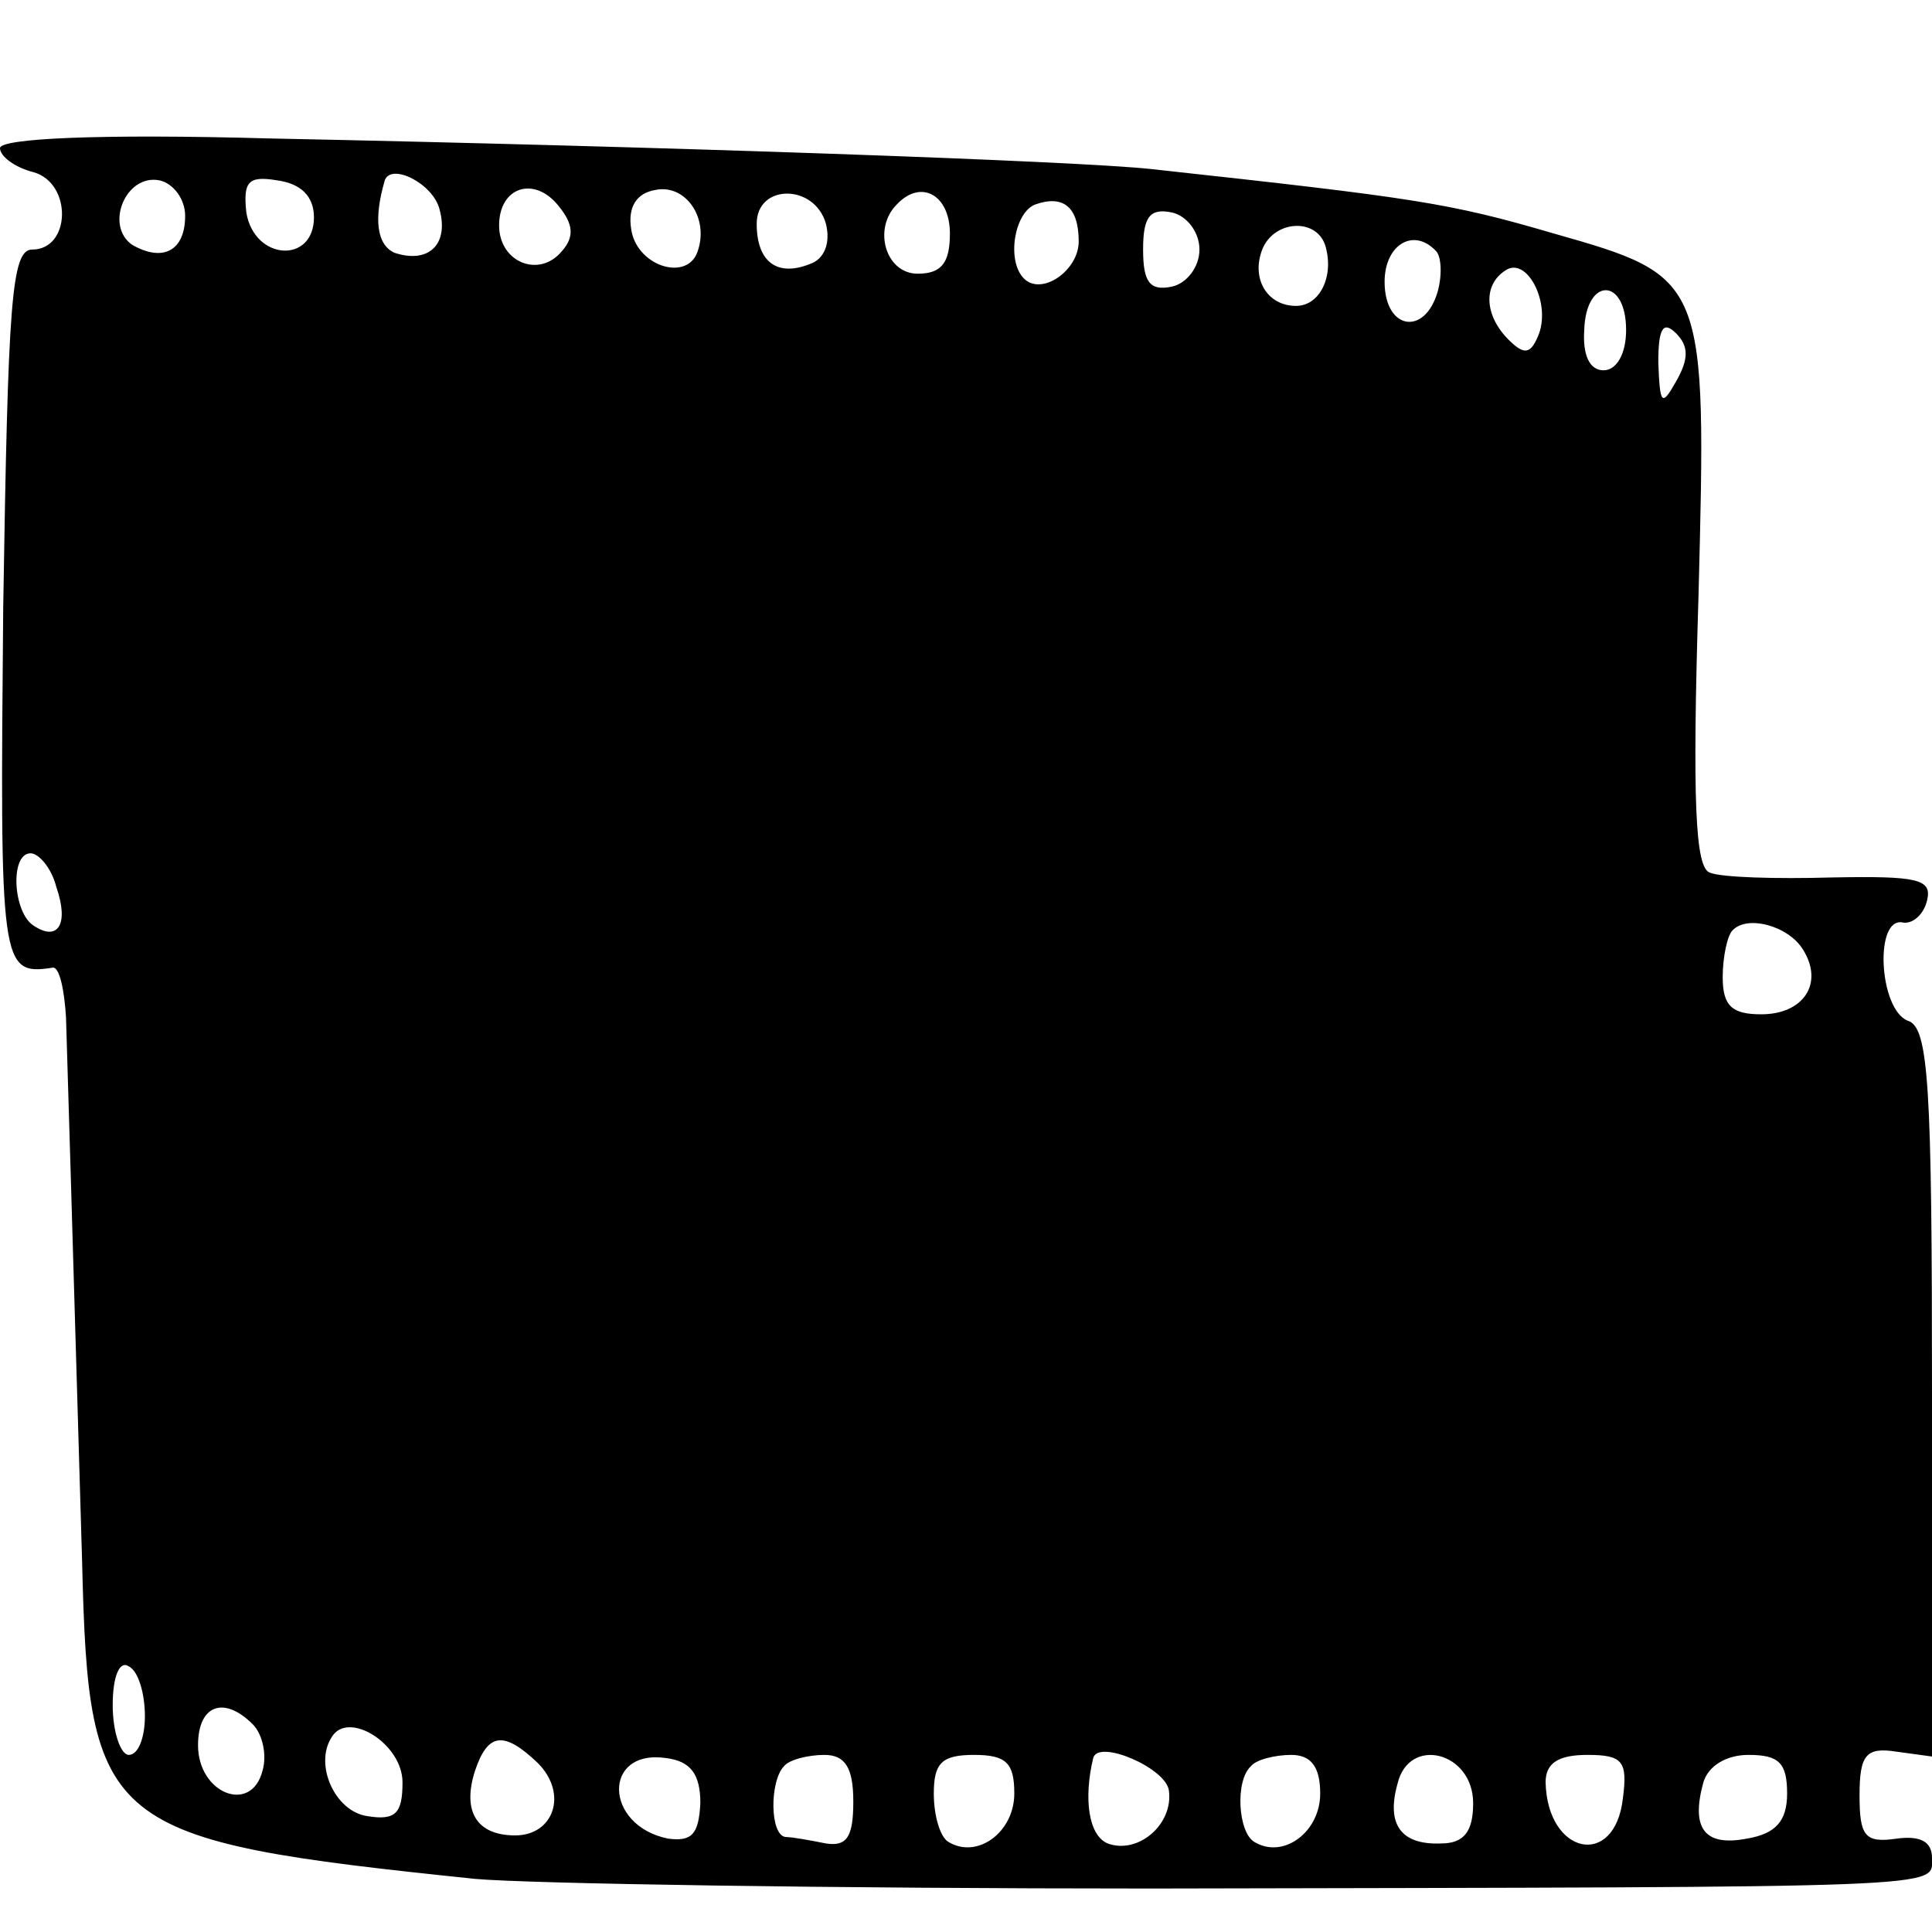 <?xml version="1.0" standalone="no"?>
<!DOCTYPE svg PUBLIC "-//W3C//DTD SVG 20010904//EN"
 "http://www.w3.org/TR/2001/REC-SVG-20010904/DTD/svg10.dtd">
<svg version="1.0" xmlns="http://www.w3.org/2000/svg"
 width="120pt" height="120pt" viewBox="0 0 120 120"
 preserveAspectRatio="xMidYMid meet">
<g transform="translate(0,120) scale(0.1,-0.1)"
fill="#000000" stroke="none">
<path d="M0 1108 c0 -5 9 -12 21 -15 24 -7 23 -48 -1 -48 -13 0 -15 -33 -18
-222 -2 -224 -2 -229 31 -224 4 0 7 -14 8 -31 4 -131 7 -239 10 -338 4 -166
13 -173 244 -197 33 -3 222 -6 420 -6 502 1 485 0 485 19 0 10 -7 14 -22 12
-20 -3 -23 2 -23 27 0 25 4 30 23 27 l22 -3 0 226 c0 191 -2 227 -15 231 -18
7 -21 65 -3 61 6 -1 13 5 15 14 3 13 -6 15 -59 14 -35 -1 -69 0 -76 3 -9 3
-11 43 -7 173 5 196 5 197 -90 224 -65 19 -85 22 -250 40 -46 5 -302 14 -547
19 -107 3 -168 0 -168 -6z m115 -42 c0 -22 -14 -29 -33 -18 -17 12 -4 44 17
40 9 -2 16 -12 16 -22z m80 -1 c0 -29 -37 -27 -42 3 -2 19 1 23 19 20 15 -2
23 -10 23 -23z m78 5 c6 -22 -7 -34 -28 -27 -11 5 -13 21 -6 45 4 11 30 -2 34
-18z m76 -26 c-14 -17 -39 -7 -39 16 0 24 22 31 37 12 9 -11 10 -19 2 -28z
m84 -1 c-7 -18 -38 -8 -41 15 -2 13 3 22 15 24 19 4 34 -18 26 -39z m80 18 c3
-12 -1 -22 -10 -25 -20 -8 -33 1 -33 25 0 25 36 25 43 0z m77 -6 c0 -18 -5
-25 -20 -25 -20 0 -28 28 -13 43 15 16 33 6 33 -18z m80 -5 c0 -18 -23 -34
-34 -23 -11 11 -6 41 7 46 17 6 27 -1 27 -23z m75 -5 c0 -11 -8 -21 -17 -23
-14 -3 -18 3 -18 23 0 20 4 26 18 23 9 -2 17 -12 17 -23z m78 3 c6 -19 -3 -38
-18 -38 -18 0 -28 17 -21 35 7 18 33 20 39 3z m69 -4 c3 -3 4 -14 1 -25 -8
-28 -33 -24 -33 6 0 23 18 34 32 19z m64 -51 c-5 -13 -9 -14 -19 -4 -15 15
-16 34 -2 43 13 9 28 -19 21 -39z m54 2 c0 -15 -6 -25 -14 -25 -9 0 -13 10
-12 25 1 33 26 33 26 0z m31 -32 c-9 -16 -10 -14 -11 12 0 21 3 26 11 18 8 -8
8 -16 0 -30z m-1006 -314 c8 -23 1 -34 -14 -24 -13 8 -15 45 -2 45 5 0 13 -9
16 -21z m1085 -39 c13 -21 0 -40 -26 -40 -18 0 -24 5 -24 23 0 13 3 26 6 29 9
10 35 3 44 -12z m-1030 -476 c0 -13 -4 -24 -10 -24 -5 0 -10 14 -10 31 0 17 4
28 10 24 6 -3 10 -17 10 -31z m67 -5 c6 -6 9 -19 6 -29 -7 -27 -40 -14 -40 16
0 25 16 31 34 13z m93 -36 c0 -19 -4 -24 -22 -21 -20 3 -33 32 -22 49 10 17
44 -4 44 -28z m84 12 c19 -19 10 -45 -14 -45 -24 0 -33 15 -25 40 8 24 18 25
39 5z m101 -25 c-1 -19 -5 -24 -20 -22 -40 8 -41 56 -1 50 15 -2 21 -10 21
-28z m95 1 c0 -22 -4 -28 -17 -26 -10 2 -21 4 -25 4 -10 1 -10 35 -1 44 3 4
15 7 25 7 13 0 18 -8 18 -29z m100 5 c0 -24 -23 -41 -41 -30 -5 3 -9 16 -9 30
0 19 5 24 25 24 20 0 25 -5 25 -24z m96 2 c3 -21 -19 -40 -38 -33 -12 5 -15
28 -9 53 3 12 45 -6 47 -20z m94 -2 c0 -24 -23 -41 -41 -30 -10 6 -12 38 -2
47 3 4 15 7 25 7 12 0 18 -7 18 -24z m95 -6 c0 -18 -6 -25 -20 -25 -25 -1 -34
12 -27 37 7 30 47 20 47 -12z m93 3 c-5 -44 -47 -35 -48 10 0 12 8 17 26 17
22 0 25 -4 22 -27z m102 3 c0 -17 -7 -25 -25 -28 -26 -5 -35 6 -27 35 3 10 14
17 28 17 19 0 24 -5 24 -24z"/>
</g>
</svg>
